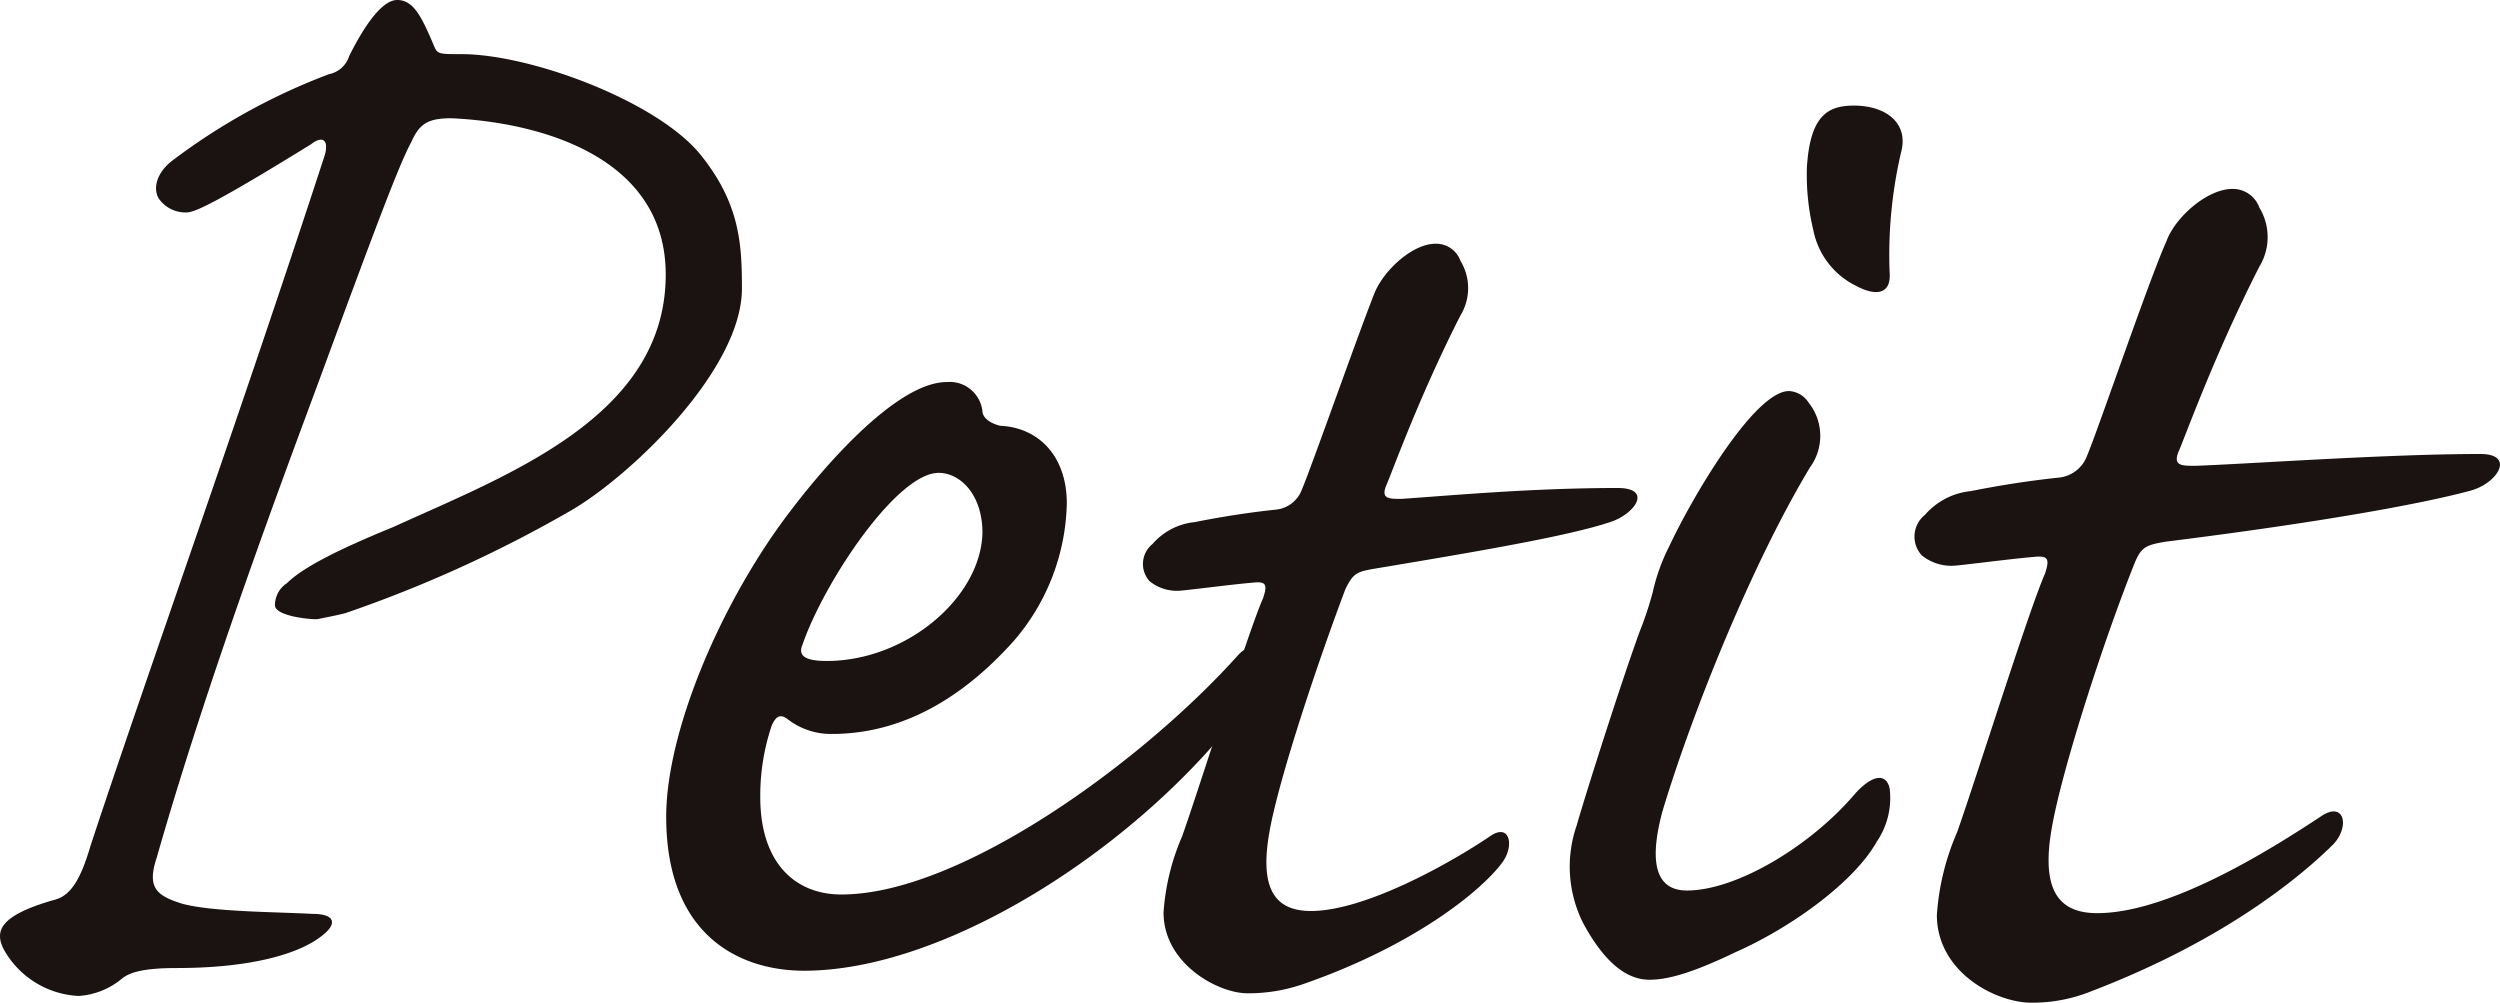 <svg id="グループ_32" data-name="グループ 32" xmlns="http://www.w3.org/2000/svg" width="174.529" height="70" viewBox="0 0 174.529 70">
  <g id="グループ_31" data-name="グループ 31">
    <path id="パス_120" data-name="パス 120" d="M40.039,35.535a89.578,89.578,0,0,1-15.947,7.276c-.56.14-1.26.279-1.96.419-.839,0-2.937-.279-2.937-.979a1.829,1.829,0,0,1,.839-1.539c1.258-1.258,4.337-2.658,7.413-3.916,7.976-3.639,19.028-7.694,19.028-17.628,0-8.255-8.813-10.633-14.97-10.913-1.677,0-2.237.419-2.8,1.679-.839,1.539-2.518,6.015-6.434,16.649-2.381,6.434-7.7,20.565-11.333,33.3-.7,2.1,0,2.658,1.818,3.218,2.1.558,6.436.558,9.094.7,1.539,0,1.818.7.421,1.679-1.539,1.118-4.758,2.1-9.936,2.1-2.237,0-3.216.279-3.776.7A5.243,5.243,0,0,1,5.485,69.53,6.33,6.33,0,0,1,.449,66.593c-.981-1.539-.56-2.658,3.355-3.776,1.121-.281,1.821-1.4,2.518-3.779,4.06-12.312,10.354-29.8,16.37-48.266.281-1.121-.281-1.26-.979-.7-6.576,4.058-8.115,4.758-8.676,4.758a2.26,2.26,0,0,1-1.958-.979c-.419-.7-.14-1.821.979-2.66A43.539,43.539,0,0,1,22.974,5.176a1.848,1.848,0,0,0,1.4-1.258c.7-1.4,2.1-3.918,3.355-3.918,1.121,0,1.681,1.118,2.518,3.079.284.7.284.7,1.96.7,4.9,0,13.849,3.355,16.788,7.134,2.66,3.358,2.8,6.155,2.8,9.234C51.791,25.743,44.236,33.017,40.039,35.535Z" transform="translate(0)" fill="#1a1311"/>
    <path id="パス_121" data-name="パス 121" d="M27.022,22.789C29.175,19.508,35.514,11.47,39.59,11.47a2.3,2.3,0,0,1,2.488,2.037c0,.339.342.793,1.246,1.018,2.607.114,4.644,2.039,4.644,5.434a15.16,15.16,0,0,1-3.737,9.624c-3.055,3.4-7.246,6.455-12.68,6.455a4.934,4.934,0,0,1-3.058-1.021c-.453-.339-.793-.339-1.132.453a15.278,15.278,0,0,0-.793,4.983c0,4.527,2.379,6.792,5.662,6.792,8.378,0,21.172-9.4,27.738-16.758.679-.679,1.246-.679,1.584.114.228.793-.223,2.153-1.244,3.623C53.177,43.735,39.7,52.567,29.626,52.567,25.208,52.567,20,50.19,20,41.812,20,36.718,22.832,29.13,27.022,22.789ZM42.078,22c0-2.718-1.584-4.19-3.055-4.19-2.944,0-8.038,7.7-9.51,12-.337.793.228,1.132,1.7,1.132C36.758,30.942,41.969,26.526,42.078,22Z" transform="translate(26.508 15.201)" fill="#1a1311"/>
    <path id="パス_122" data-name="パス 122" d="M58.561,48.681c1.409-.977,1.737.76.758,1.953C57.907,52.48,53.347,56.28,45.53,59a11.674,11.674,0,0,1-3.909.651c-2.06,0-5.862-2.063-5.862-5.646a16.038,16.038,0,0,1,1.3-5.32c1.086-3.041,4.669-14.44,5.646-16.612.328-.977.219-1.2-.76-1.086-1.3.109-3.8.435-4.885.544a3.028,3.028,0,0,1-2.279-.653,1.791,1.791,0,0,1,.216-2.6,4.484,4.484,0,0,1,2.93-1.521c1.632-.326,3.583-.651,5.648-.87a2.158,2.158,0,0,0,1.844-1.411c.651-1.518,4.127-11.4,5.1-13.787.651-1.521,2.607-3.367,4.234-3.367a1.805,1.805,0,0,1,1.737,1.2,3.653,3.653,0,0,1,0,3.8c-2.932,5.755-4.776,10.966-5.211,11.943-.326.87.216.87,1.084.87,3.26-.219,9.013-.76,15.093-.76,2.5,0,1.193,1.844-.544,2.388-2.93.977-9.336,2.063-16.5,3.258-1.2.216-1.414.326-1.956,1.411-1.846,4.885-4.669,13.245-5.32,17.044s.326,5.43,2.93,5.43C49.873,53.892,55.845,50.525,58.561,48.681Z" transform="translate(45.47 9.693)" fill="#1a1311"/>
    <path id="パス_123" data-name="パス 123" d="M48.059,60.233a8.768,8.768,0,0,1-.453-6.792c.679-2.376,3.172-10.189,4.416-13.587a23.945,23.945,0,0,0,.9-2.716,13.417,13.417,0,0,1,1.135-3.169c1.7-3.625,6-10.871,8.376-10.871a1.726,1.726,0,0,1,1.36.793,3.726,3.726,0,0,1,.112,4.527c-3.962,6.569-8.15,16.872-10.3,24-1.13,4.188-.112,5.548,1.7,5.548,3.511,0,8.717-3.169,11.773-6.794,1.246-1.358,2.153-1.358,2.381-.339a5.411,5.411,0,0,1-.907,3.737c-1.586,2.83-6,6-9.85,7.7-3.058,1.472-4.755,1.925-6,1.925C51.229,64.2,49.643,63.179,48.059,60.233ZM70.252,6.454a31.606,31.606,0,0,0-.793,8.38c.112,1.472-.907,1.7-2.381.9a5.516,5.516,0,0,1-2.941-3.848,16.553,16.553,0,0,1-.453-4.416c.226-3.623,1.472-4.3,3.283-4.3C69.231,3.171,70.817,4.417,70.252,6.454Z" transform="translate(62.459 4.202)" fill="#1a1311"/>
    <path id="パス_124" data-name="パス 124" d="M85.8,49.517c1.649-1.179,2.123.591.944,1.886-2.007,2-7.308,6.6-16.856,10.257a11,11,0,0,1-4.241.823c-2.476,0-6.6-2.121-6.6-6.129a17.427,17.427,0,0,1,1.414-5.776c1.179-3.3,5.069-15.675,6.129-18.032.353-1.06.235-1.3-.828-1.179-1.411.119-4.123.472-5.3.591a3.284,3.284,0,0,1-2.474-.709,1.942,1.942,0,0,1,.233-2.828,4.874,4.874,0,0,1,3.183-1.651c1.77-.353,3.89-.707,6.129-.942a2.351,2.351,0,0,0,2-1.532c.709-1.651,4.362-12.377,5.541-14.97.591-1.651,2.83-3.653,4.6-3.653a1.961,1.961,0,0,1,1.886,1.3,3.966,3.966,0,0,1,0,4.125C78.378,17.34,76.376,23,75.9,24.058c-.353.944.235.944,1.179.944,3.537-.119,13.319-.825,19.921-.825,2.474,0,1.179,2.121-.828,2.593-3.062.825-9.9,2.123-21.216,3.537-1.3.235-1.651.353-2.121,1.532-2.121,5.3-5.067,14.379-5.776,18.5s.353,5.892,3.183,5.892C75.55,56.235,83.093,51.287,85.8,49.517Z" transform="translate(76.169 7.517)" fill="#1a1311"/>
  </g>
</svg>
